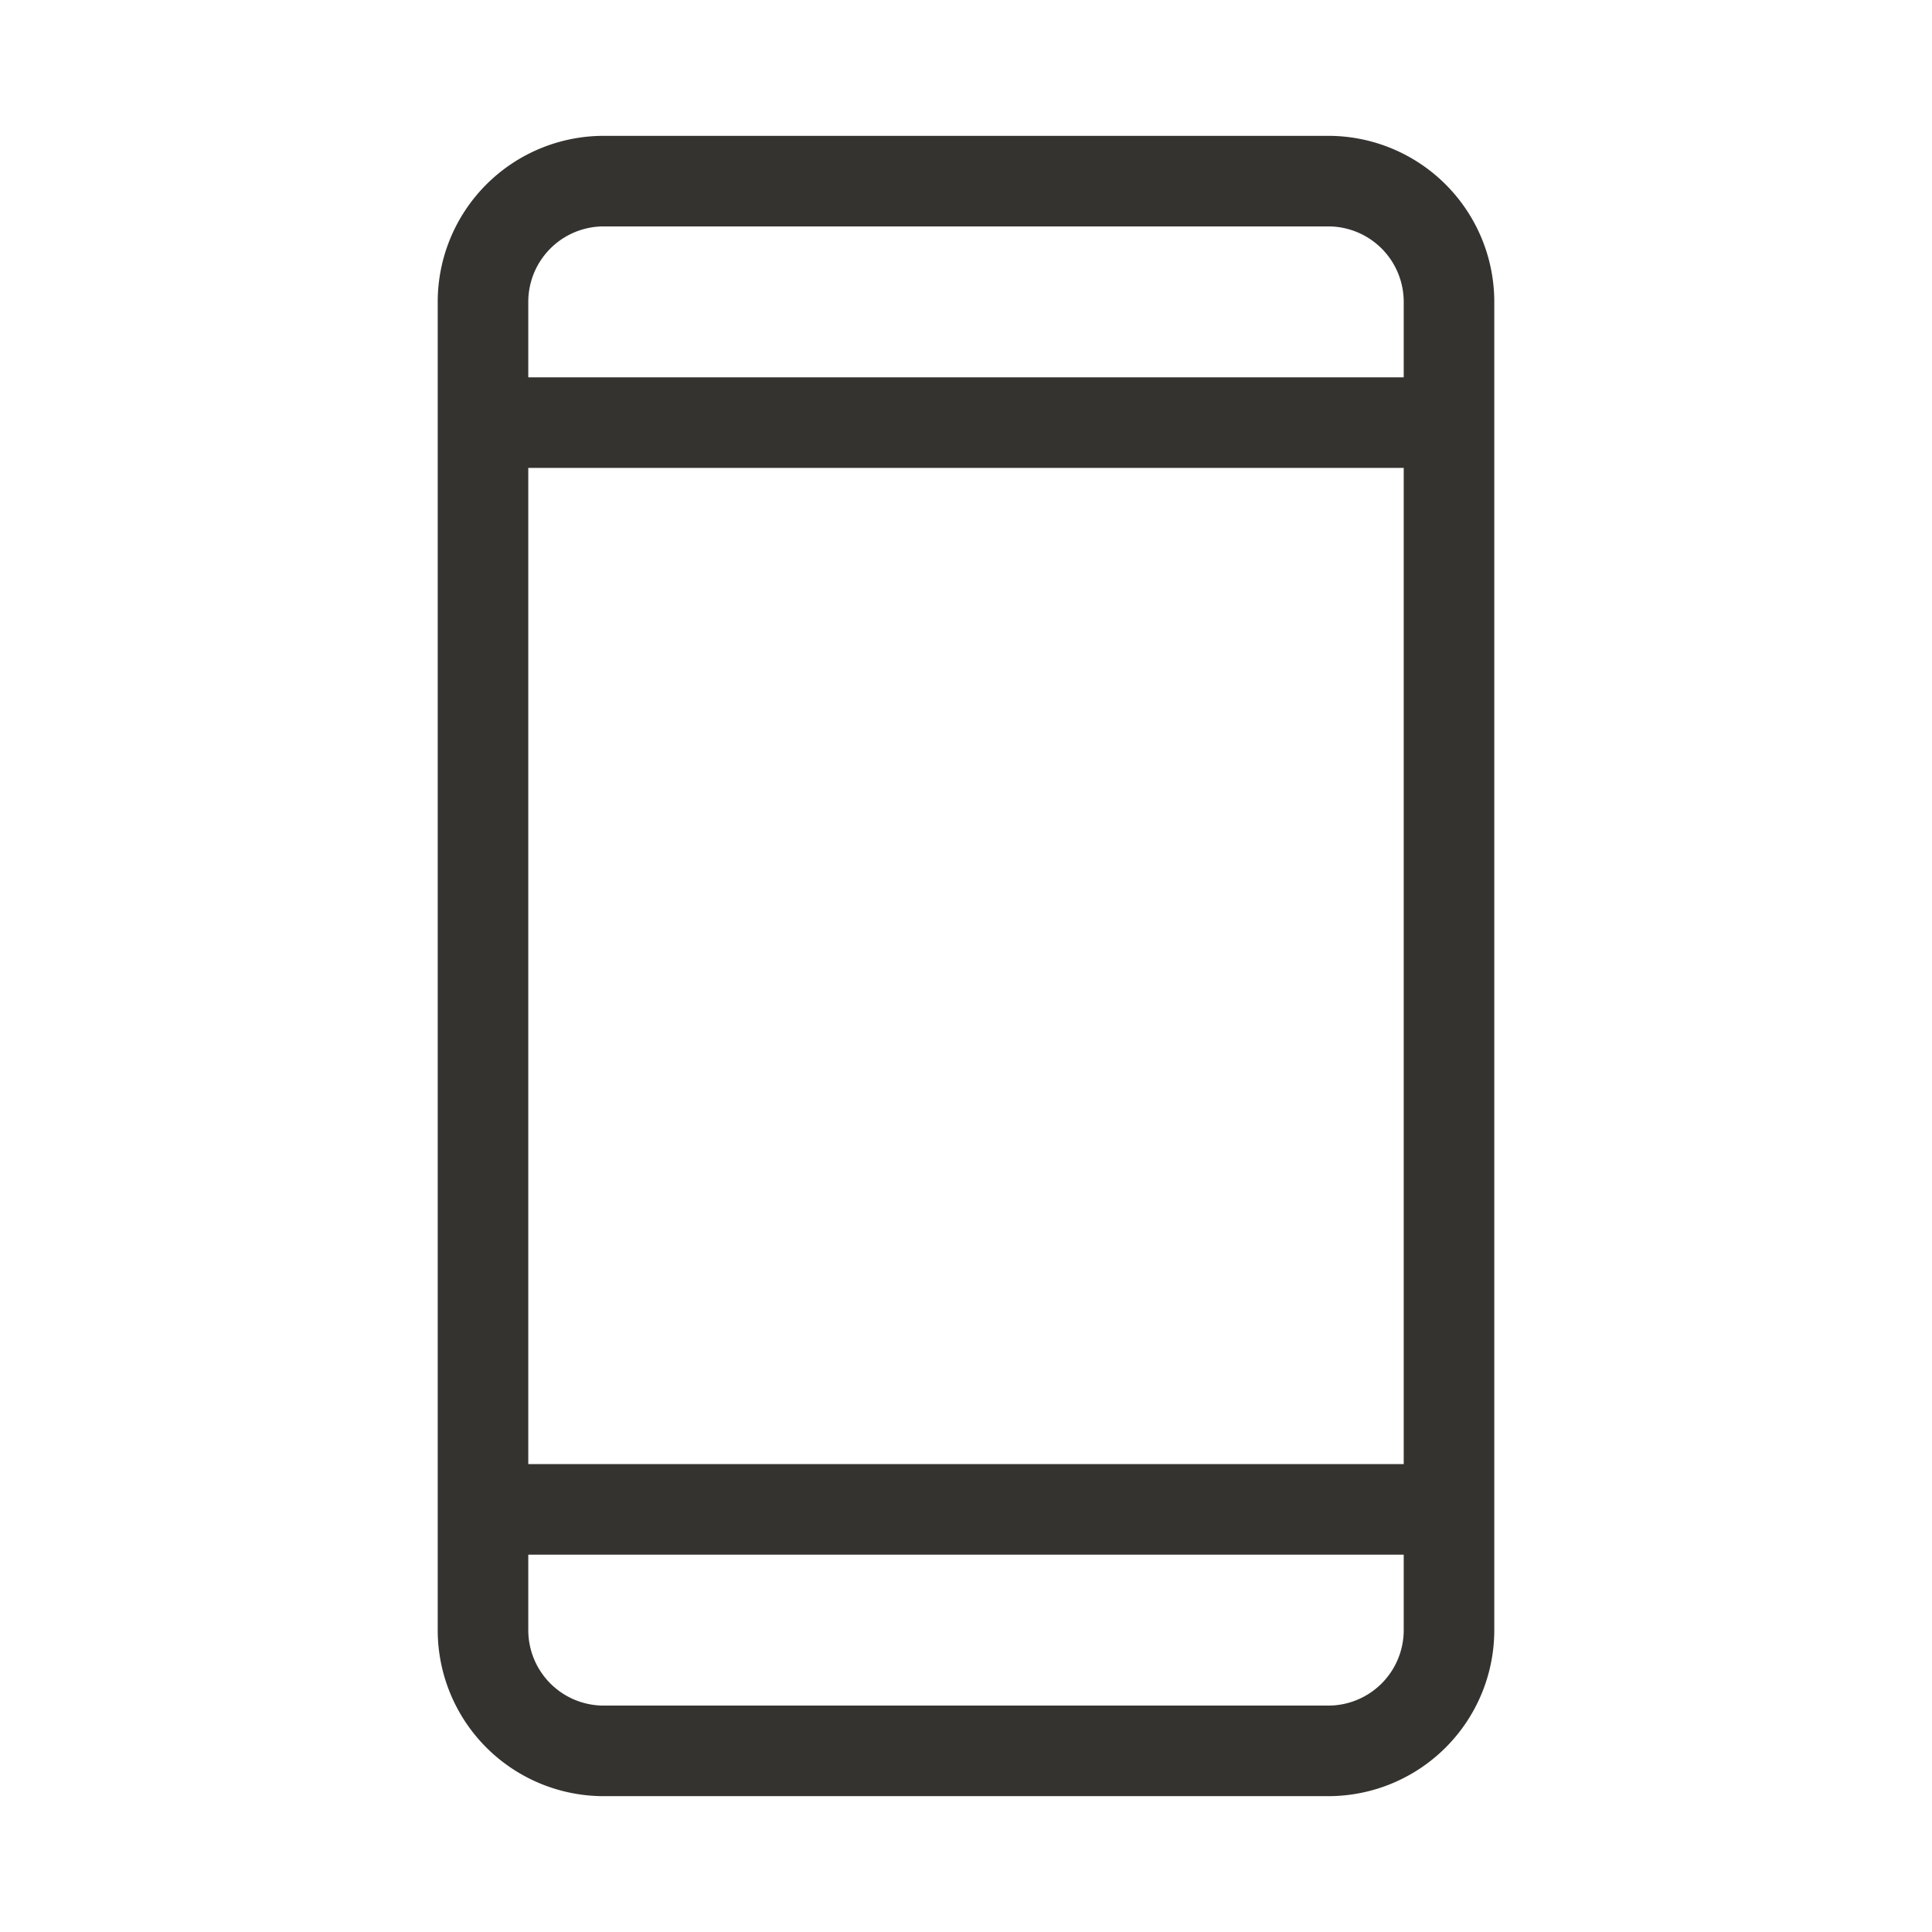 <svg fill="none" xmlns="http://www.w3.org/2000/svg" viewBox="0 0 32 32"><path d="M22 2.25H10A2.75 2.75 0 0 0 7.25 5v22A2.75 2.75 0 0 0 10 29.75h12A2.75 2.75 0 0 0 24.75 27V5A2.75 2.75 0 0 0 22 2.25ZM8.75 7.75h14.5v16.5H8.75V7.75Zm1.25-4h12A1.25 1.25 0 0 1 23.25 5v1.25H8.75V5A1.25 1.25 0 0 1 10 3.75Zm12 24.5H10A1.25 1.25 0 0 1 8.75 27v-1.25h14.5V27A1.25 1.25 0 0 1 22 28.25Z" fill="#343330"/></svg>